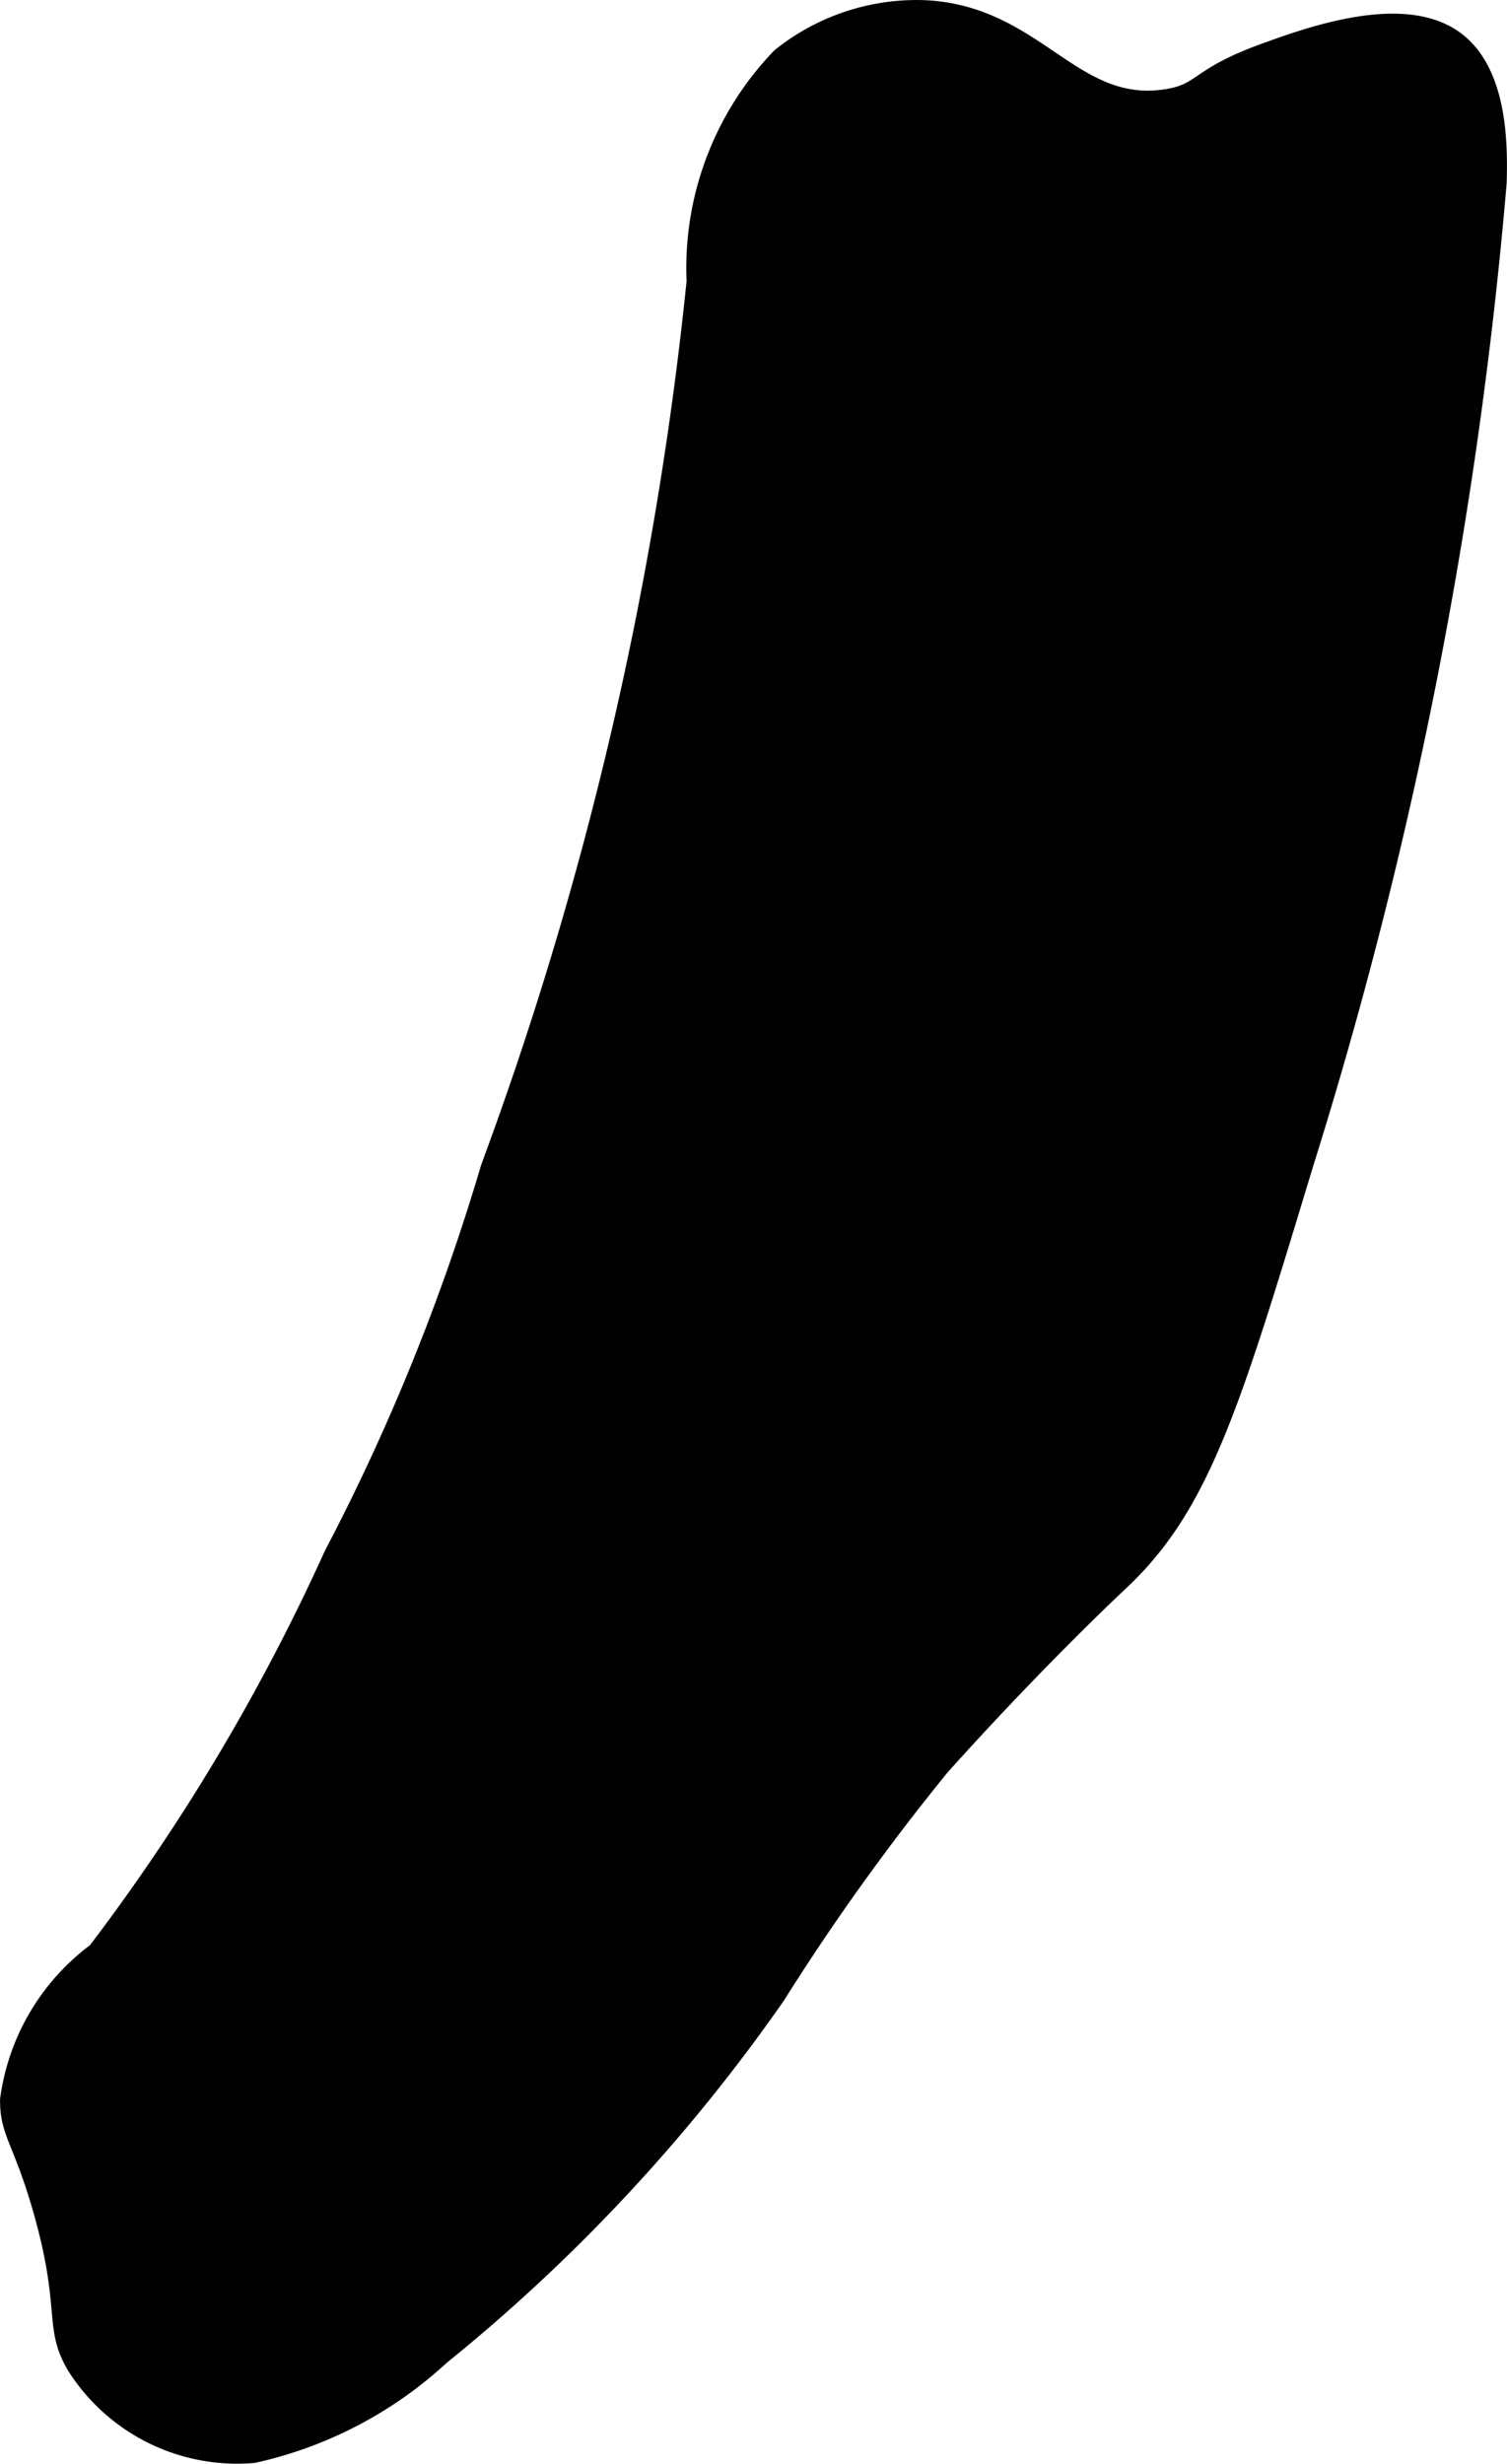 <?xml version="1.0" encoding="UTF-8"?>
<svg xmlns="http://www.w3.org/2000/svg"
     version="1.1"
     width="4.473mm"
     height="7.308mm"
     viewBox="0 0 12.678 20.715">
   <defs>
      <style type="text/css"><![CDATA[
      .a {
        fill: #010101;
        stroke: #010101;
        stroke-miterlimit: 10;
        stroke-width: 0.15px;
      }
    ]]></style>
   </defs>
   <path class="a"
         d="M4.119,9.818a18.003,18.003,0,0,1-1.32,3.257,17.335,17.335,0,0,1-1.989,3.334A1.856,1.856,0,0,0,.075,17.654c-.002.281.109.34.276.922.241.842.084.981.288,1.322a1.609,1.609,0,0,0,1.494.736A3.407,3.407,0,0,0,3.709,19.81a14.698,14.698,0,0,0,2.821-3.027,19.424,19.424,0,0,1,1.384-1.928c.727-.81,1.341-1.398,1.501-1.548.693-.644.946-1.497,1.561-3.524a38.448,38.448,0,0,0,1.625-8.25c.008-.306.013-.941-.375-1.208-.439-.303-1.217-.021-1.593.116-.571.207-.509.337-.824.384C9.018.946,8.716.114,7.768.076A1.835,1.835,0,0,0,6.566.478,2.558,2.558,0,0,0,5.851,2.367,30.336,30.336,0,0,1,4.119,9.818Z"/>
</svg>
